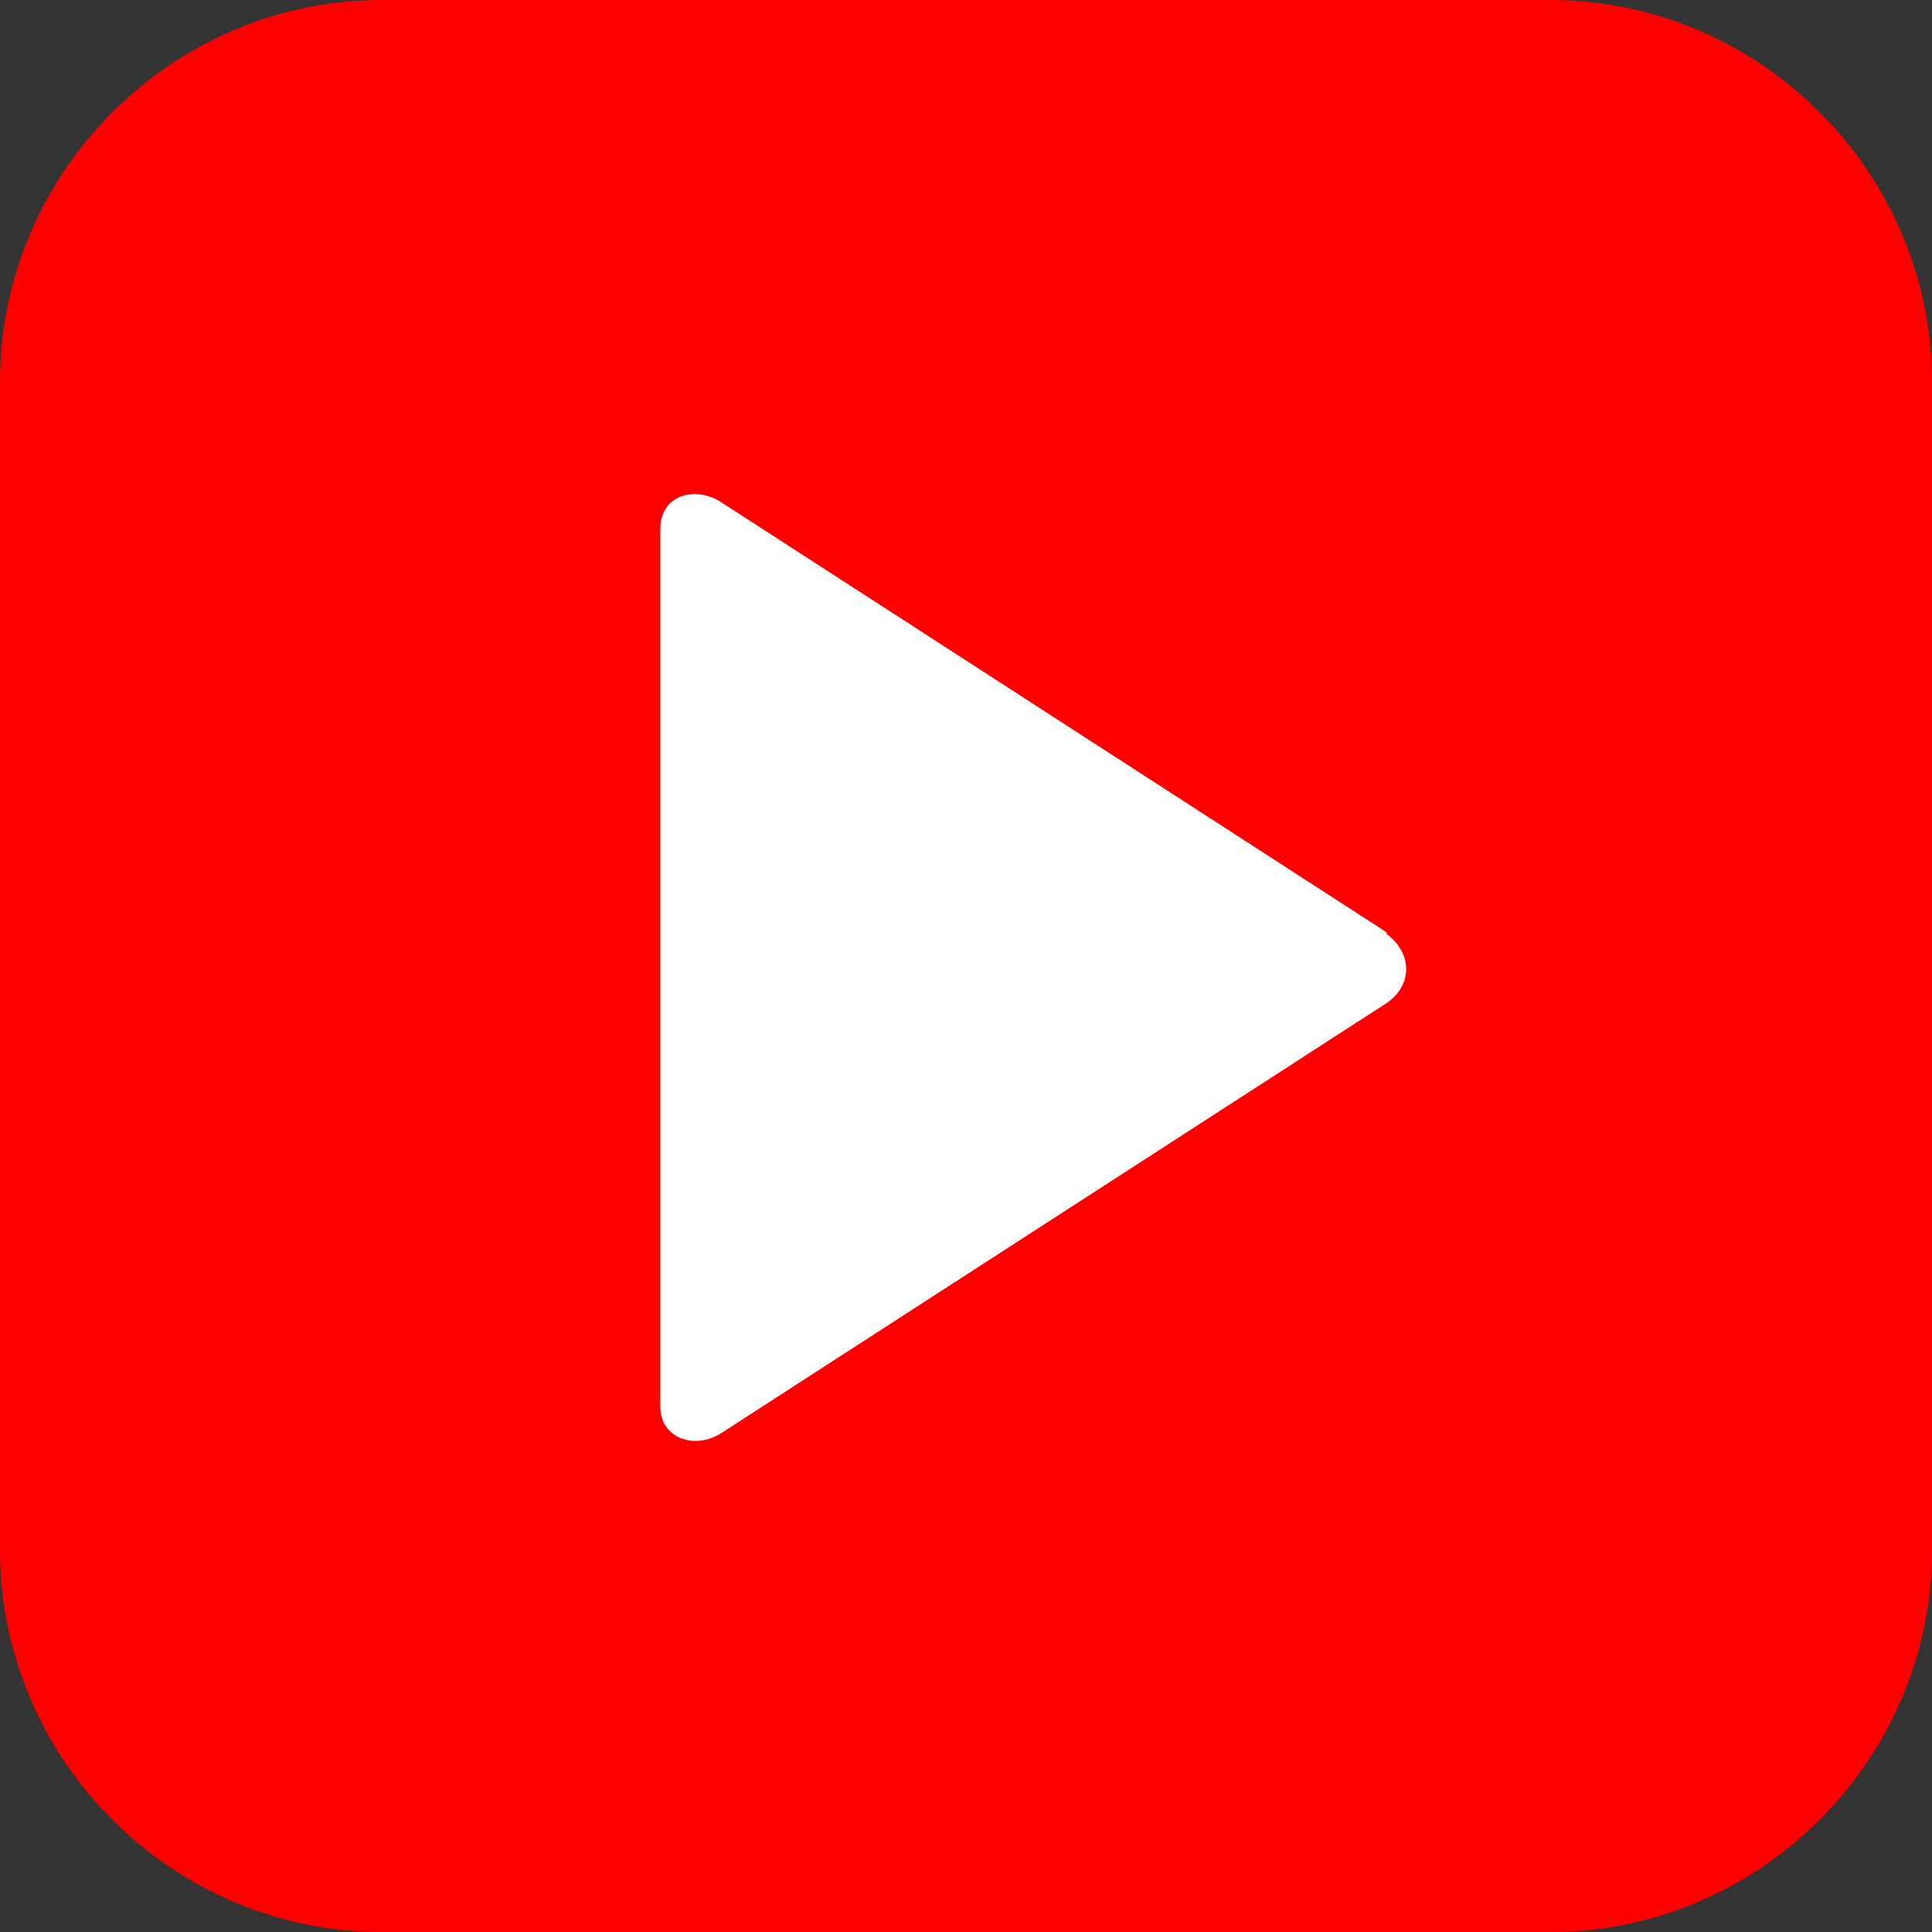 <?xml version="1.0" encoding="UTF-8"?>
<!DOCTYPE svg PUBLIC "-//W3C//DTD SVG 1.1//EN" "http://www.w3.org/Graphics/SVG/1.1/DTD/svg11.dtd">
<!-- Creator: CorelDRAW X5 -->
<svg xmlns="http://www.w3.org/2000/svg" xml:space="preserve" width="125.868mm" height="125.868mm" style="shape-rendering:geometricPrecision; text-rendering:geometricPrecision; image-rendering:optimizeQuality; fill-rule:evenodd; clip-rule:evenodd"
viewBox="0 0 1144 1144"
 xmlns:xlink="http://www.w3.org/1999/xlink">
 <rect x="0" y="0" width="1144" height="1144" fill="#333333" stroke="none"/>
 <defs>
  <style type="text/css">
   <![CDATA[
    .fil0 {fill:red}
    .fil1 {fill:white;fill-rule:nonzero}
   ]]>
  </style>
 </defs>
 <g id="Ebene_x0020_1">
  <path class="fil0" d="M226 0l692 0c124,0 226,102 226,226l0 692c0,124 -102,226 -226,226l-692 0c-124,0 -226,-102 -226,-226l0 -692c0,-124 102,-226 226,-226z"/>
  <path class="fil1" d="M821 552l-393 -254c-16,-11 -37,-5 -37,15l0 520c0,19 21,26 37,15l393 -254c16,-11 15,-30 0,-41z"/>
 </g>
</svg>
